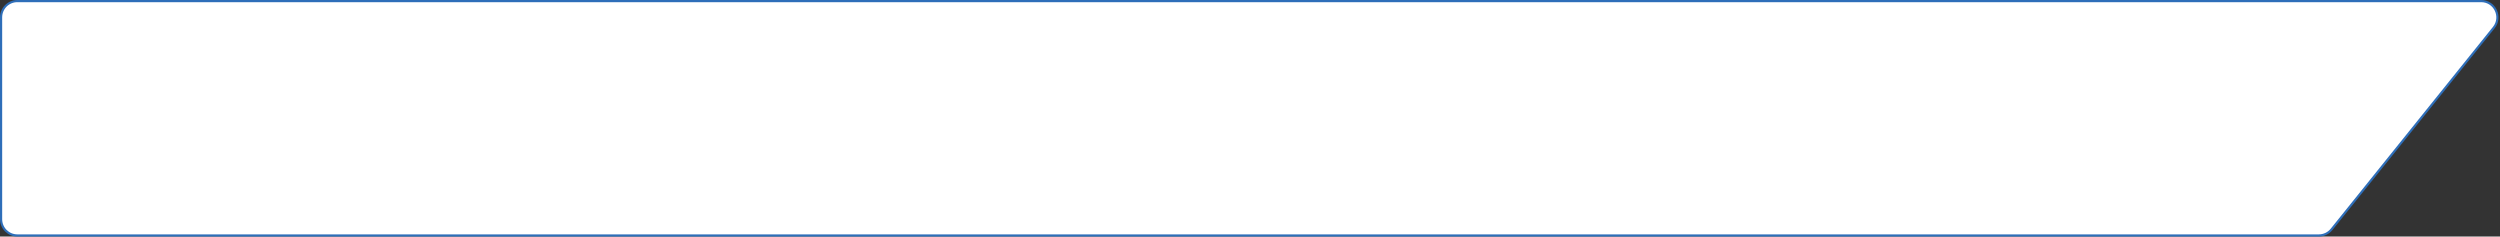 <?xml version="1.0" encoding="UTF-8"?> <svg xmlns="http://www.w3.org/2000/svg" width="1152" height="109" viewBox="0 0 1152 109" fill="none"><rect x="0" y="0" width="1152" height="109" fill="#333333" stroke="none"/> <path d="M8 0.5H1143.3C1149.6 0.5 1153.09 7.792 1149.15 12.699L1074.38 105.699C1072.96 107.47 1070.81 108.5 1068.53 108.5H8C3.858 108.5 0.5 105.142 0.5 101V8C0.5 3.858 3.858 0.5 8 0.5Z" fill="white" stroke="#2E6EB9"></path> </svg> 